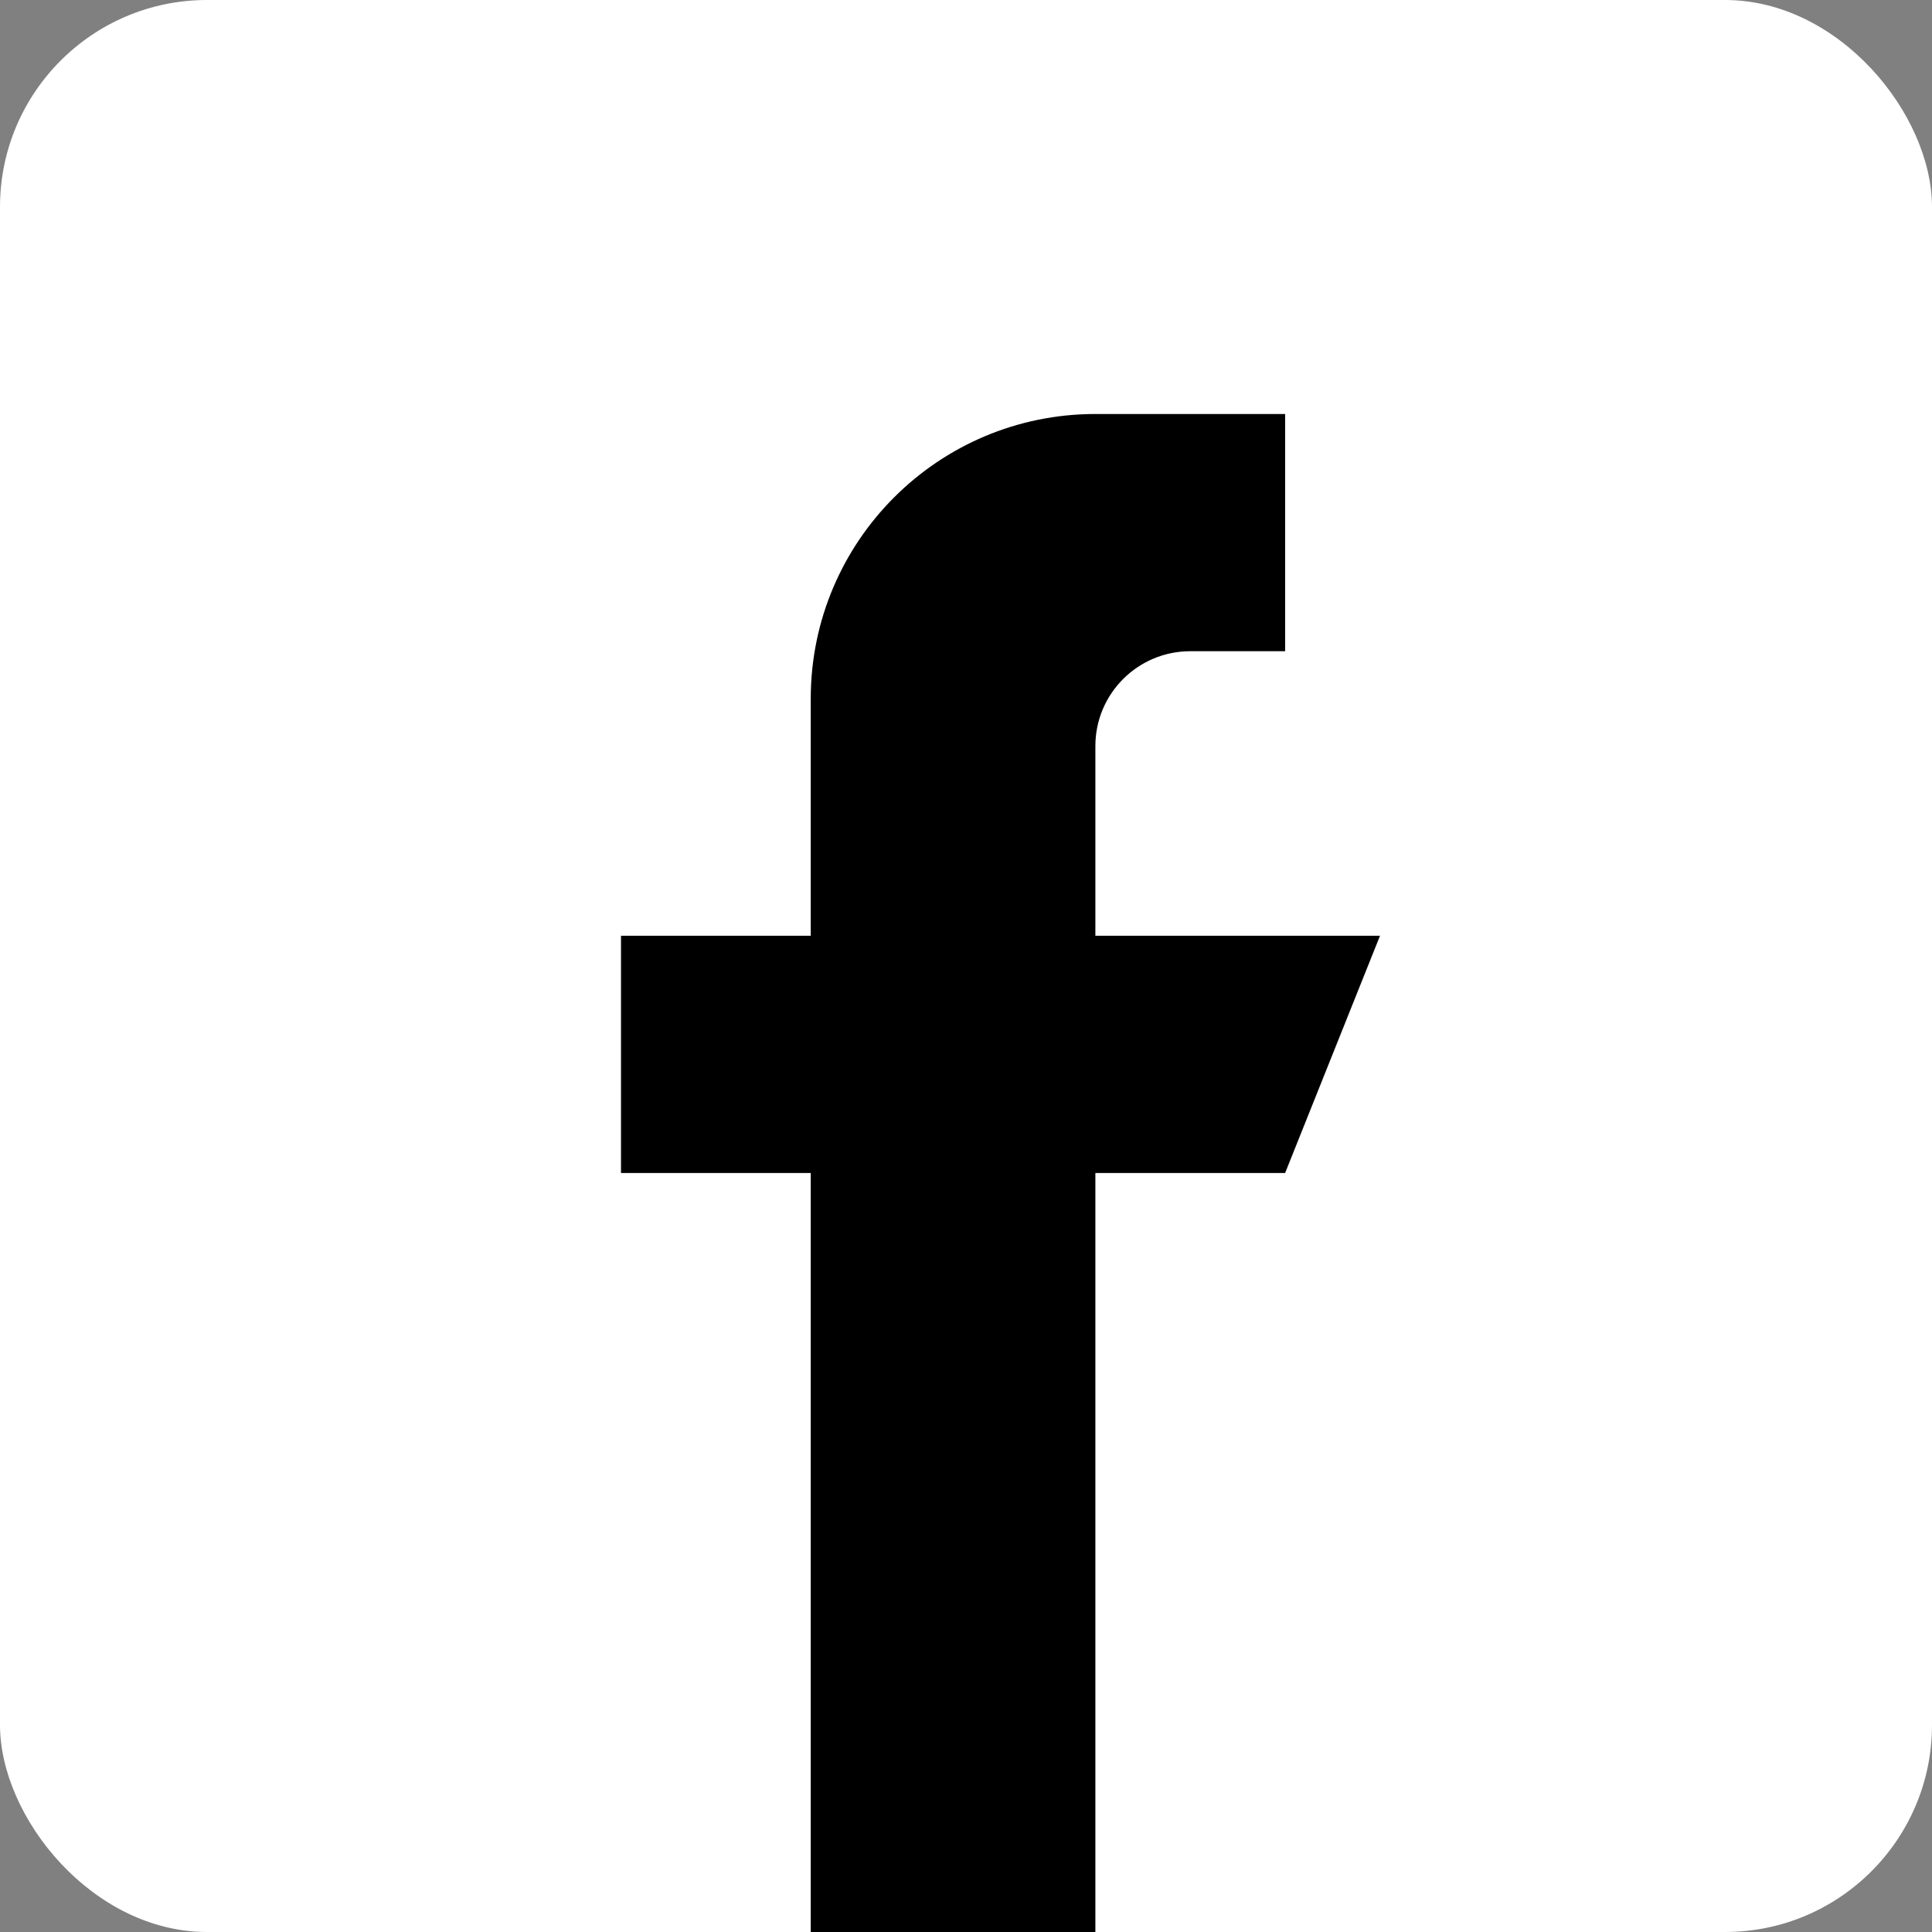 <svg width="28" height="28" viewBox="0 0 28 28" fill="none" xmlns="http://www.w3.org/2000/svg">
    <rect x="0" y="0" width="28" height="28" fill="#808080" stroke="none"/>
    <rect width="28" height="28" rx="3" fill="white" />
    <path d="M15.875 13.562V10.812C15.875 10.053 16.491 9.438 17.25 9.438H18.625V6H15.875C13.597 6 11.75 7.847 11.75 10.125V13.562H9V17H11.75V28H15.875V17H18.625L20 13.562H15.875Z" fill="black" />
</svg>